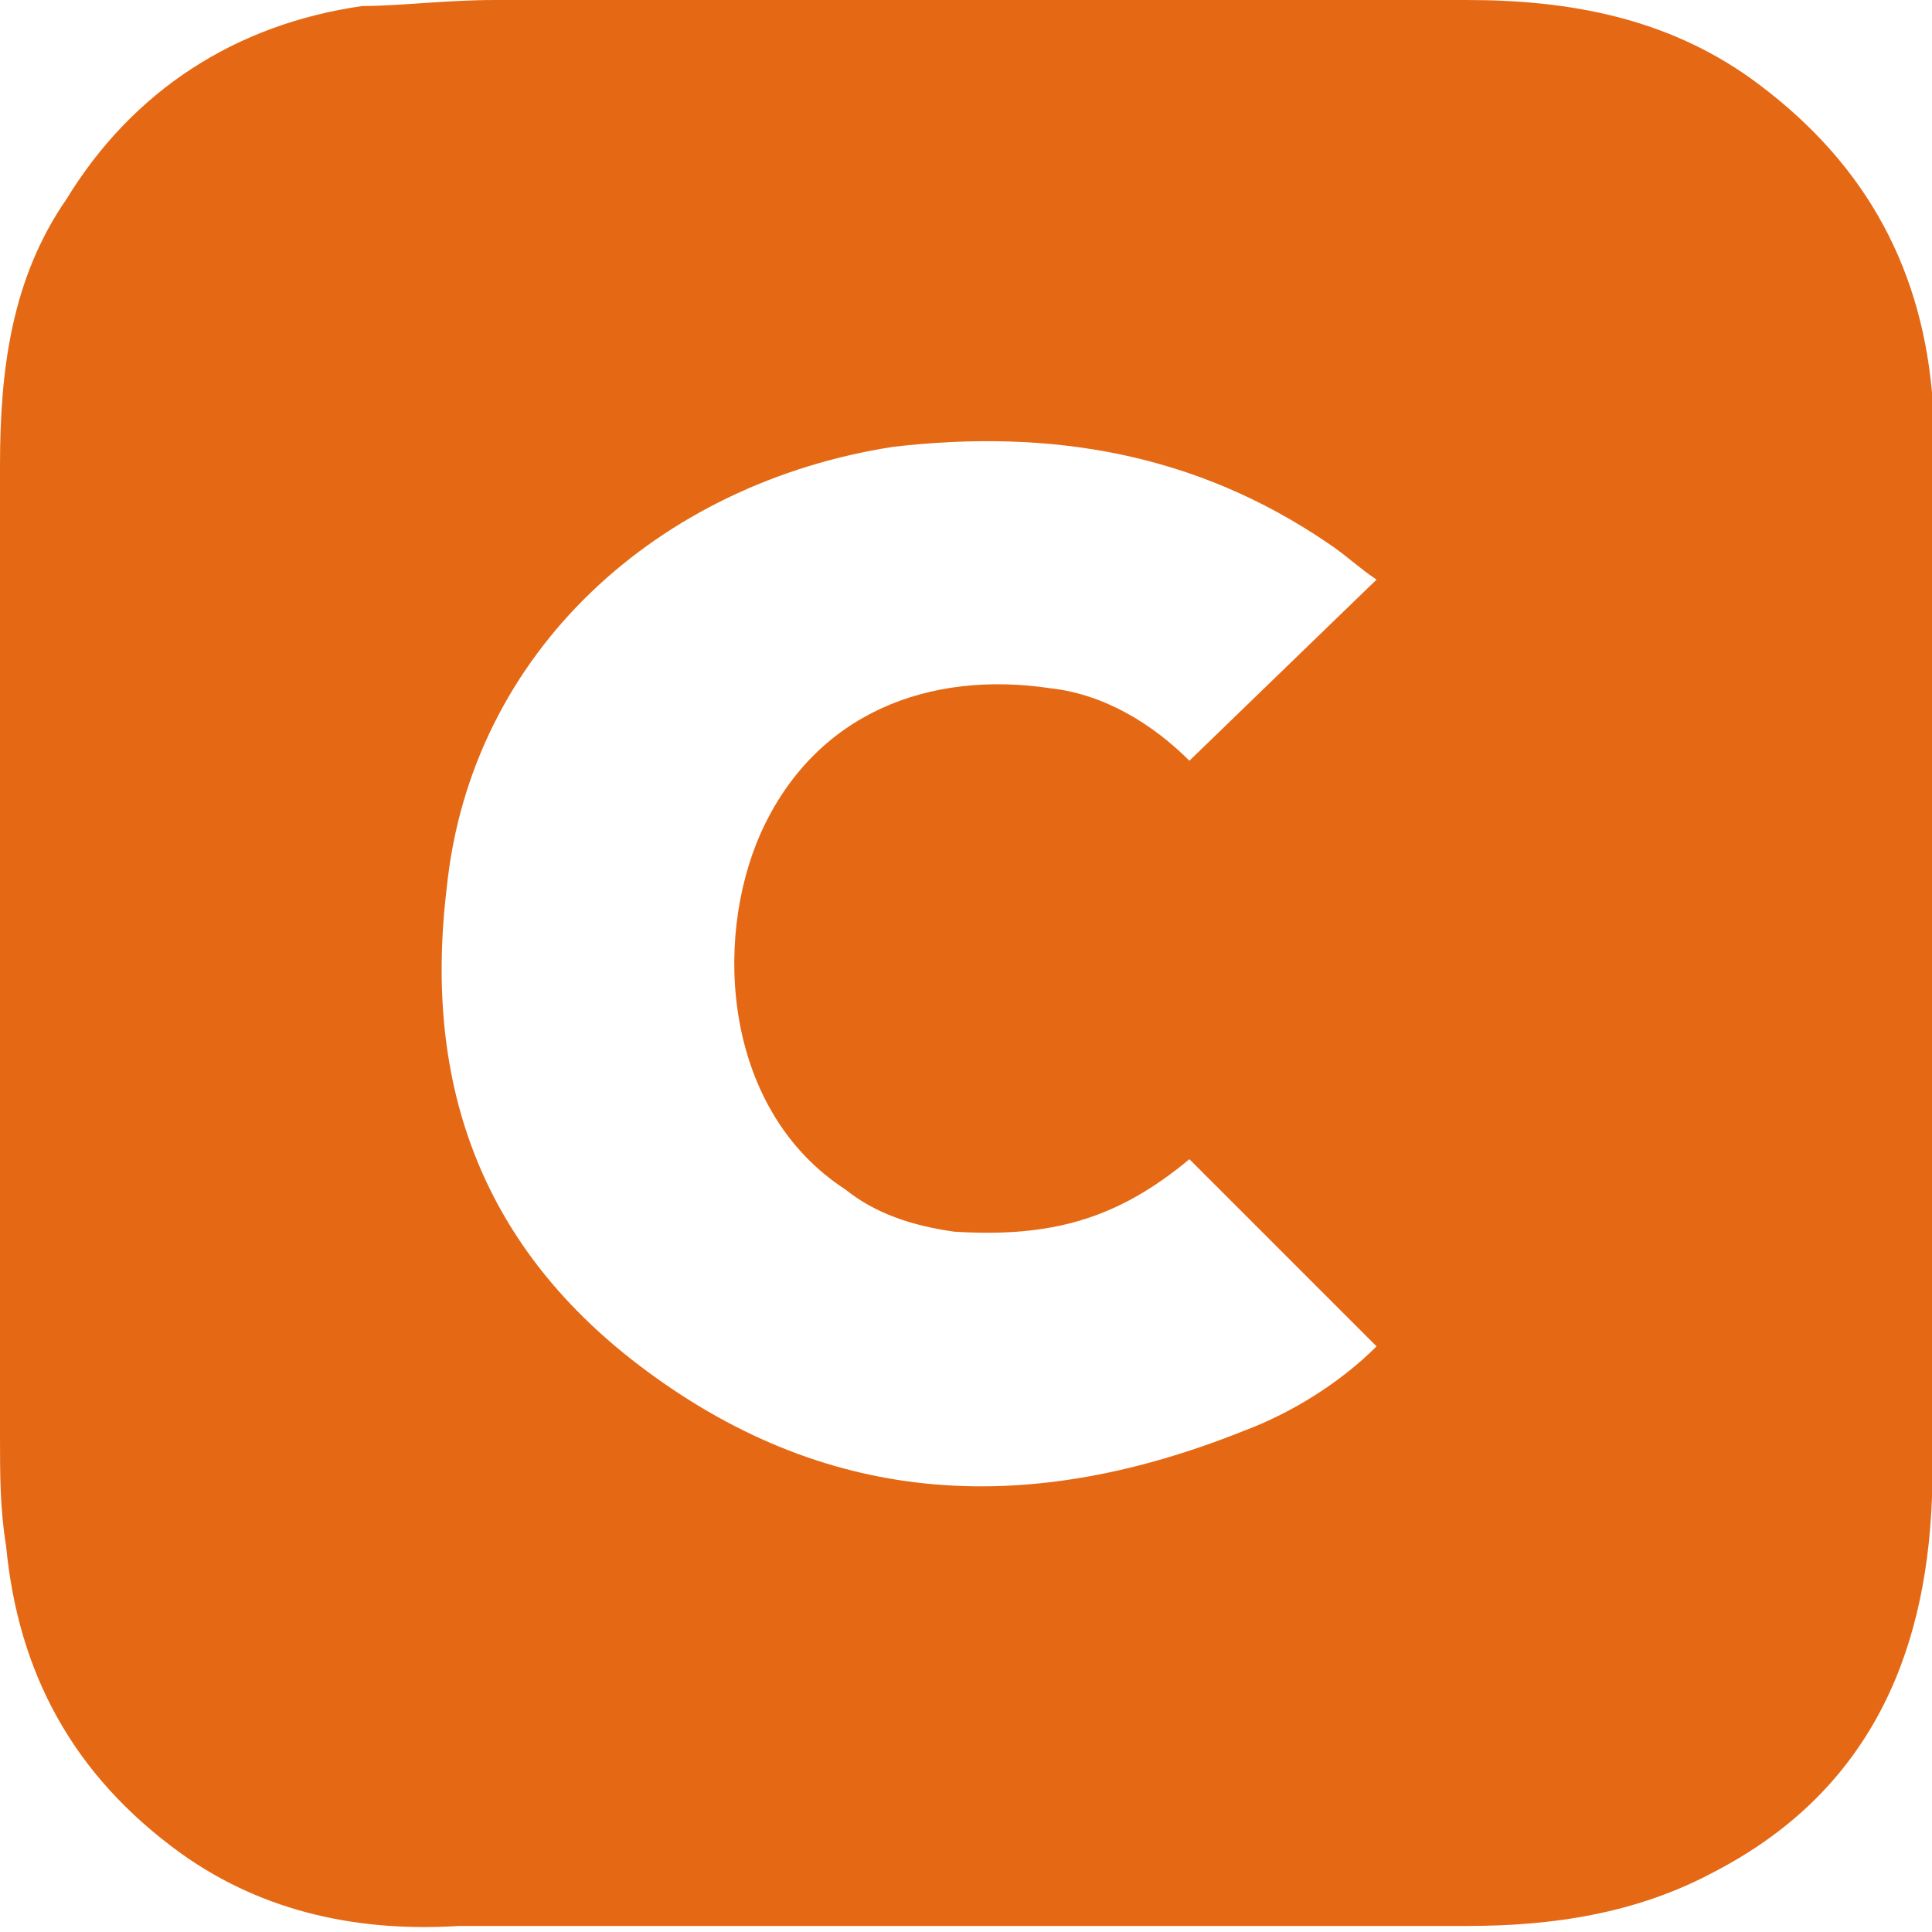 <?xml version="1.0" encoding="UTF-8"?> <!-- Generator: Adobe Illustrator 24.1.2, SVG Export Plug-In . SVG Version: 6.00 Build 0) --> <svg xmlns="http://www.w3.org/2000/svg" xmlns:xlink="http://www.w3.org/1999/xlink" version="1.1" id="Layer_1" x="0px" y="0px" viewBox="0 0 32 32" style="enable-background:new 0 0 32 32;" xml:space="preserve"> <style type="text/css"> .st0{fill:#E56915;} </style> <path class="st0" d="M32,16c0,2.9,0,5.9,0,8.8c-0.1,2.7-1.1,4.9-3.6,6.2c-1.3,0.7-2.7,0.9-4.1,0.9c-5.6,0-11.1,0-16.7,0 C6,32,4.4,31.7,3,30.7c-1.8-1.3-2.7-3-2.9-5.1C0,25,0,24.4,0,23.8c0-5.4,0-10.7,0-16.1c0-1.6,0.2-3.1,1.1-4.4 c1.1-1.8,2.8-2.9,4.9-3.2C6.6,0.1,7.4,0,8.2,0c0,0,0.1,0,0.1,0h0c5.3,0,10.6,0,16,0C26,0,27.6,0.3,29,1.3c1.8,1.3,2.8,3,3,5.2 C32,7,32,7.6,32,8.2C32,10.8,32,13.4,32,16L32,16z M22.8,9.6C22.5,9.4,22.3,9.2,22,9c-2.2-1.5-4.6-1.9-7.2-1.6 c-3.9,0.6-7,3.4-7.4,7.3c-0.4,3.3,0.6,6,3.3,8c3.1,2.3,6.4,2.4,9.9,1c0.8-0.3,1.6-0.8,2.2-1.4l0,0l-3.1-3.1c-1.2,1-2.3,1.3-3.9,1.2 c-0.7-0.1-1.3-0.3-1.8-0.7l0,0c-2-1.3-2.2-4.1-1.4-5.9c0.9-2,2.8-2.7,4.8-2.4c0.9,0.1,1.7,0.6,2.3,1.2l0,0L22.8,9.6z"></path> </svg> 